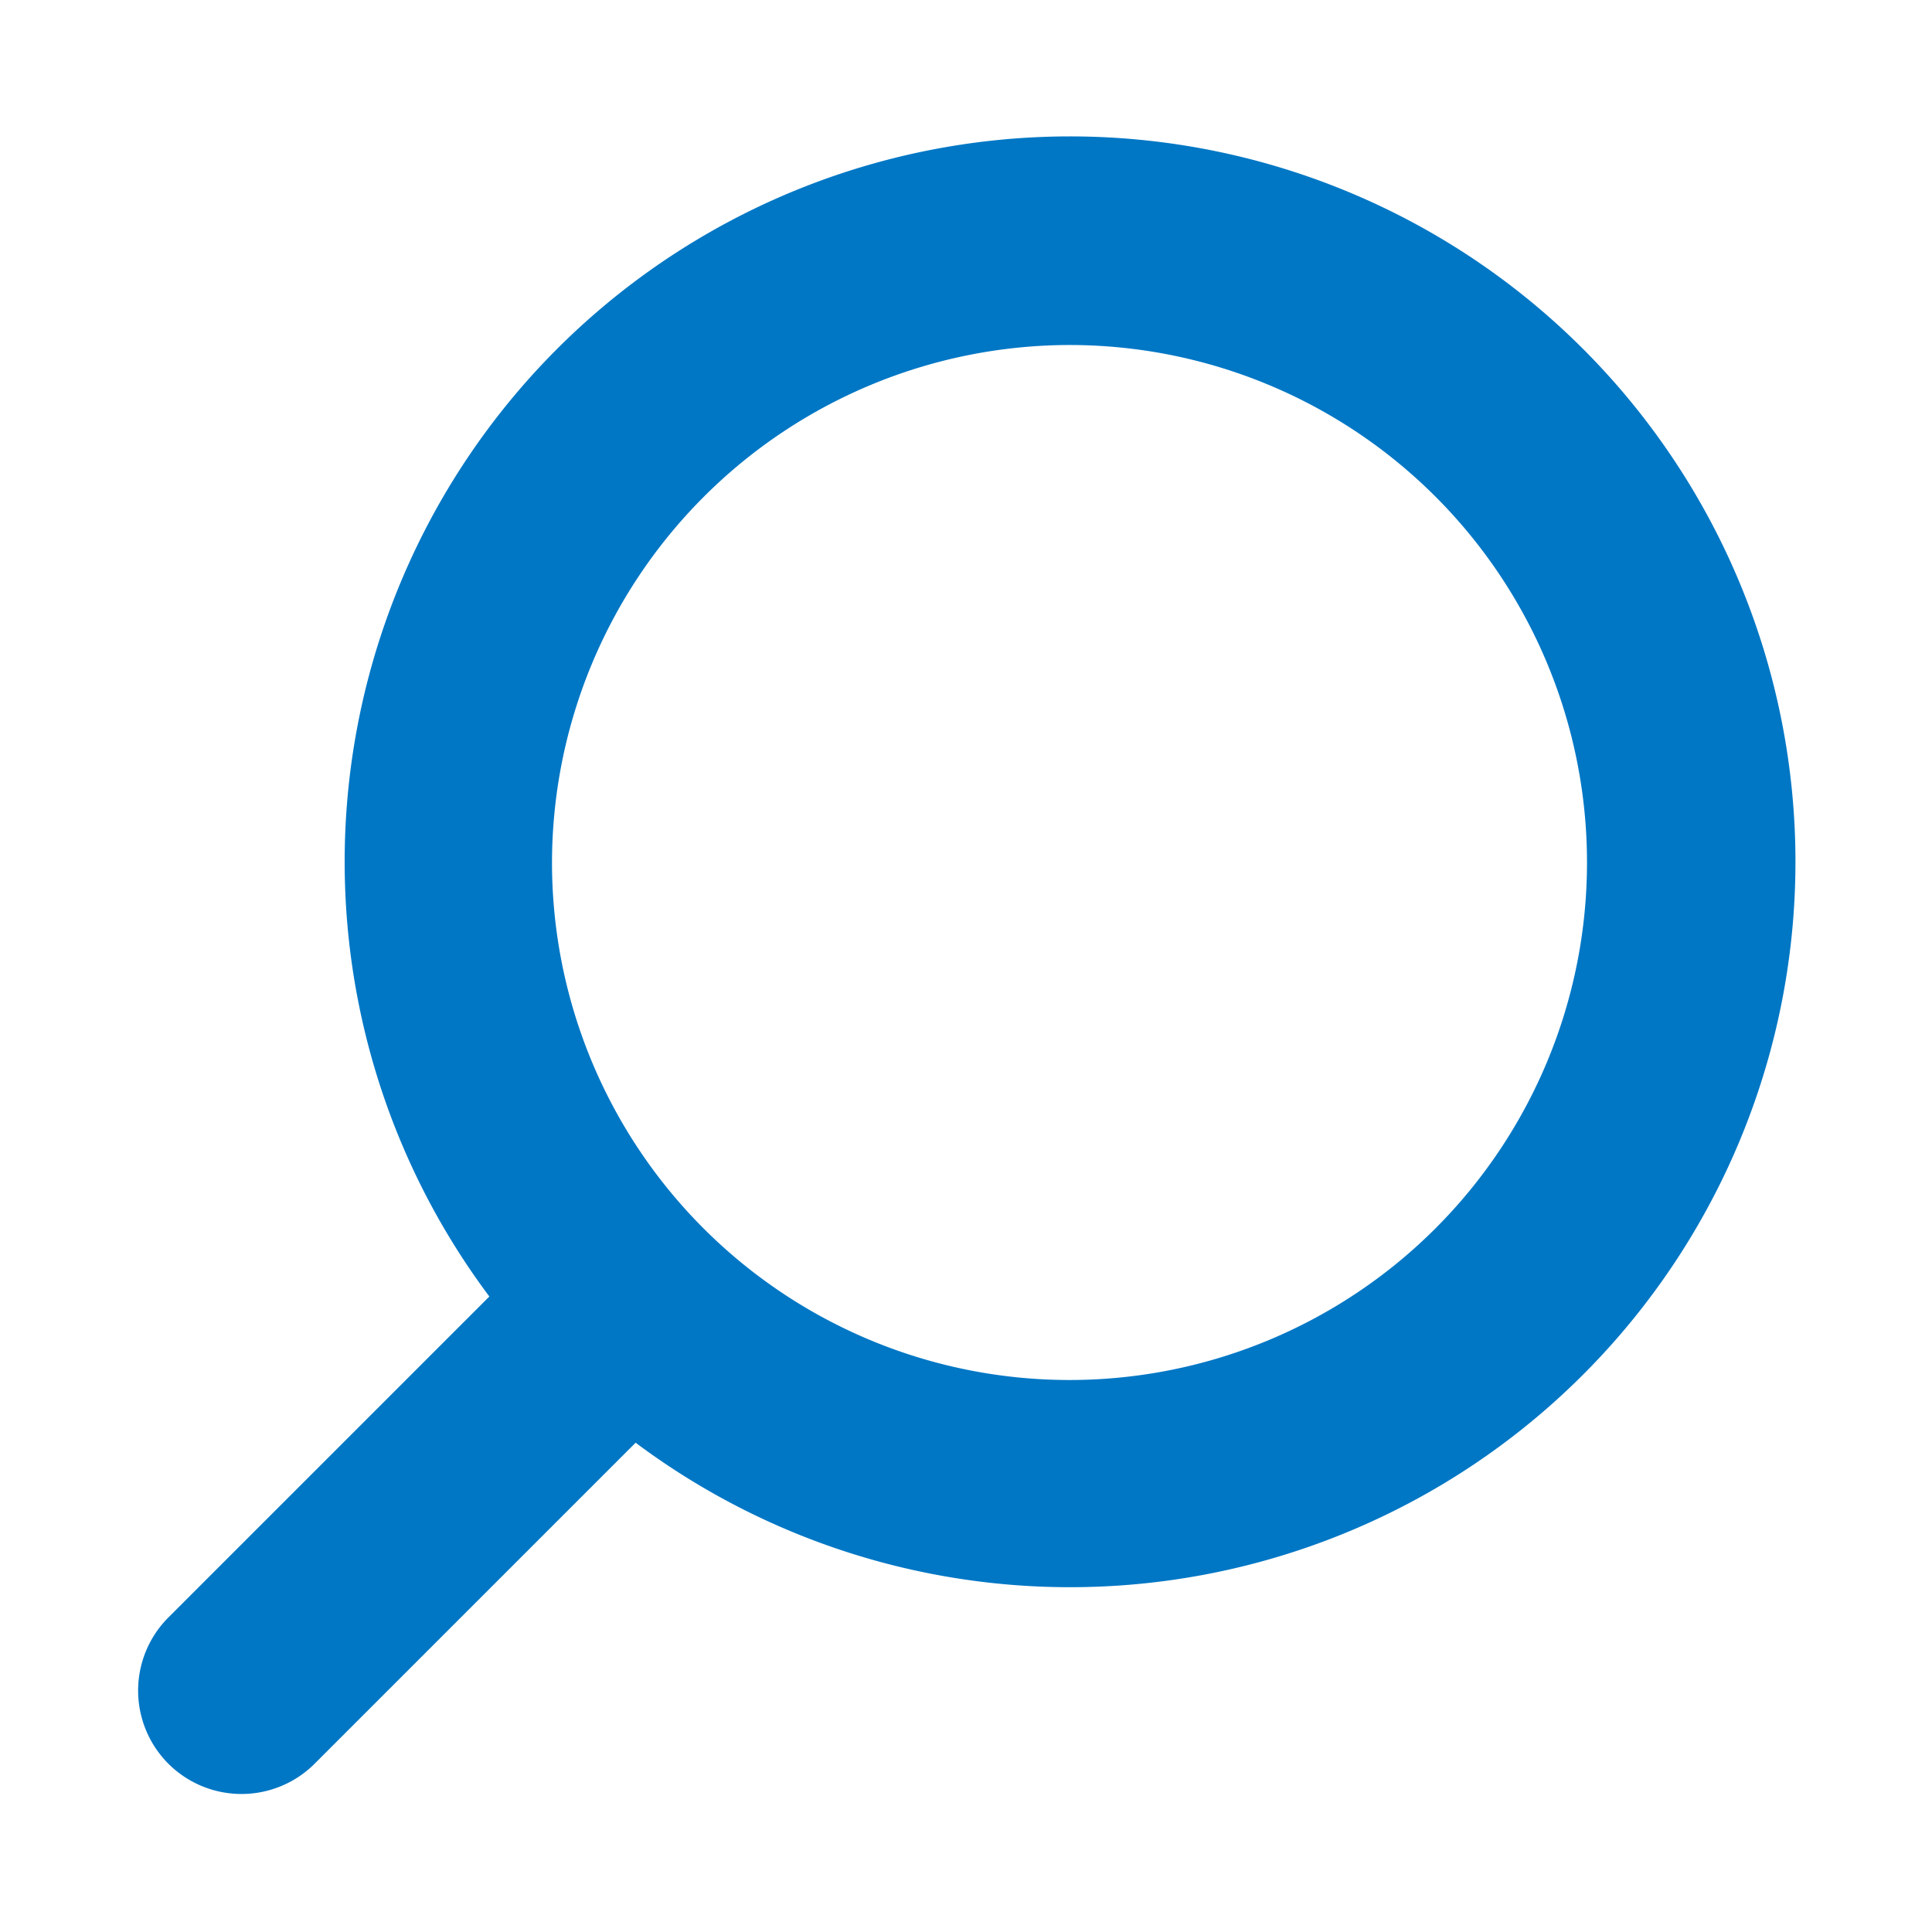 <svg id="Buscar-Icon" xmlns="http://www.w3.org/2000/svg" width="28" height="28" viewBox="0 0 28 28">
  <rect id="Retângulo_2794" data-name="Retângulo 2794" width="28" height="28" fill="#0077c5" opacity="0"/>
  <path id="União_46" data-name="União 46" d="M.44,23.561a1.5,1.5,0,0,1,0-2.119l4.652-4.652a10.513,10.513,0,1,1,2.12,2.119L2.56,23.561a1.5,1.5,0,0,1-2.12,0ZM6,10.5A7.5,7.5,0,1,0,13.5,3,7.511,7.511,0,0,0,6,10.5Z" transform="translate(2 2)" fill="#0077c5"/>
</svg>
